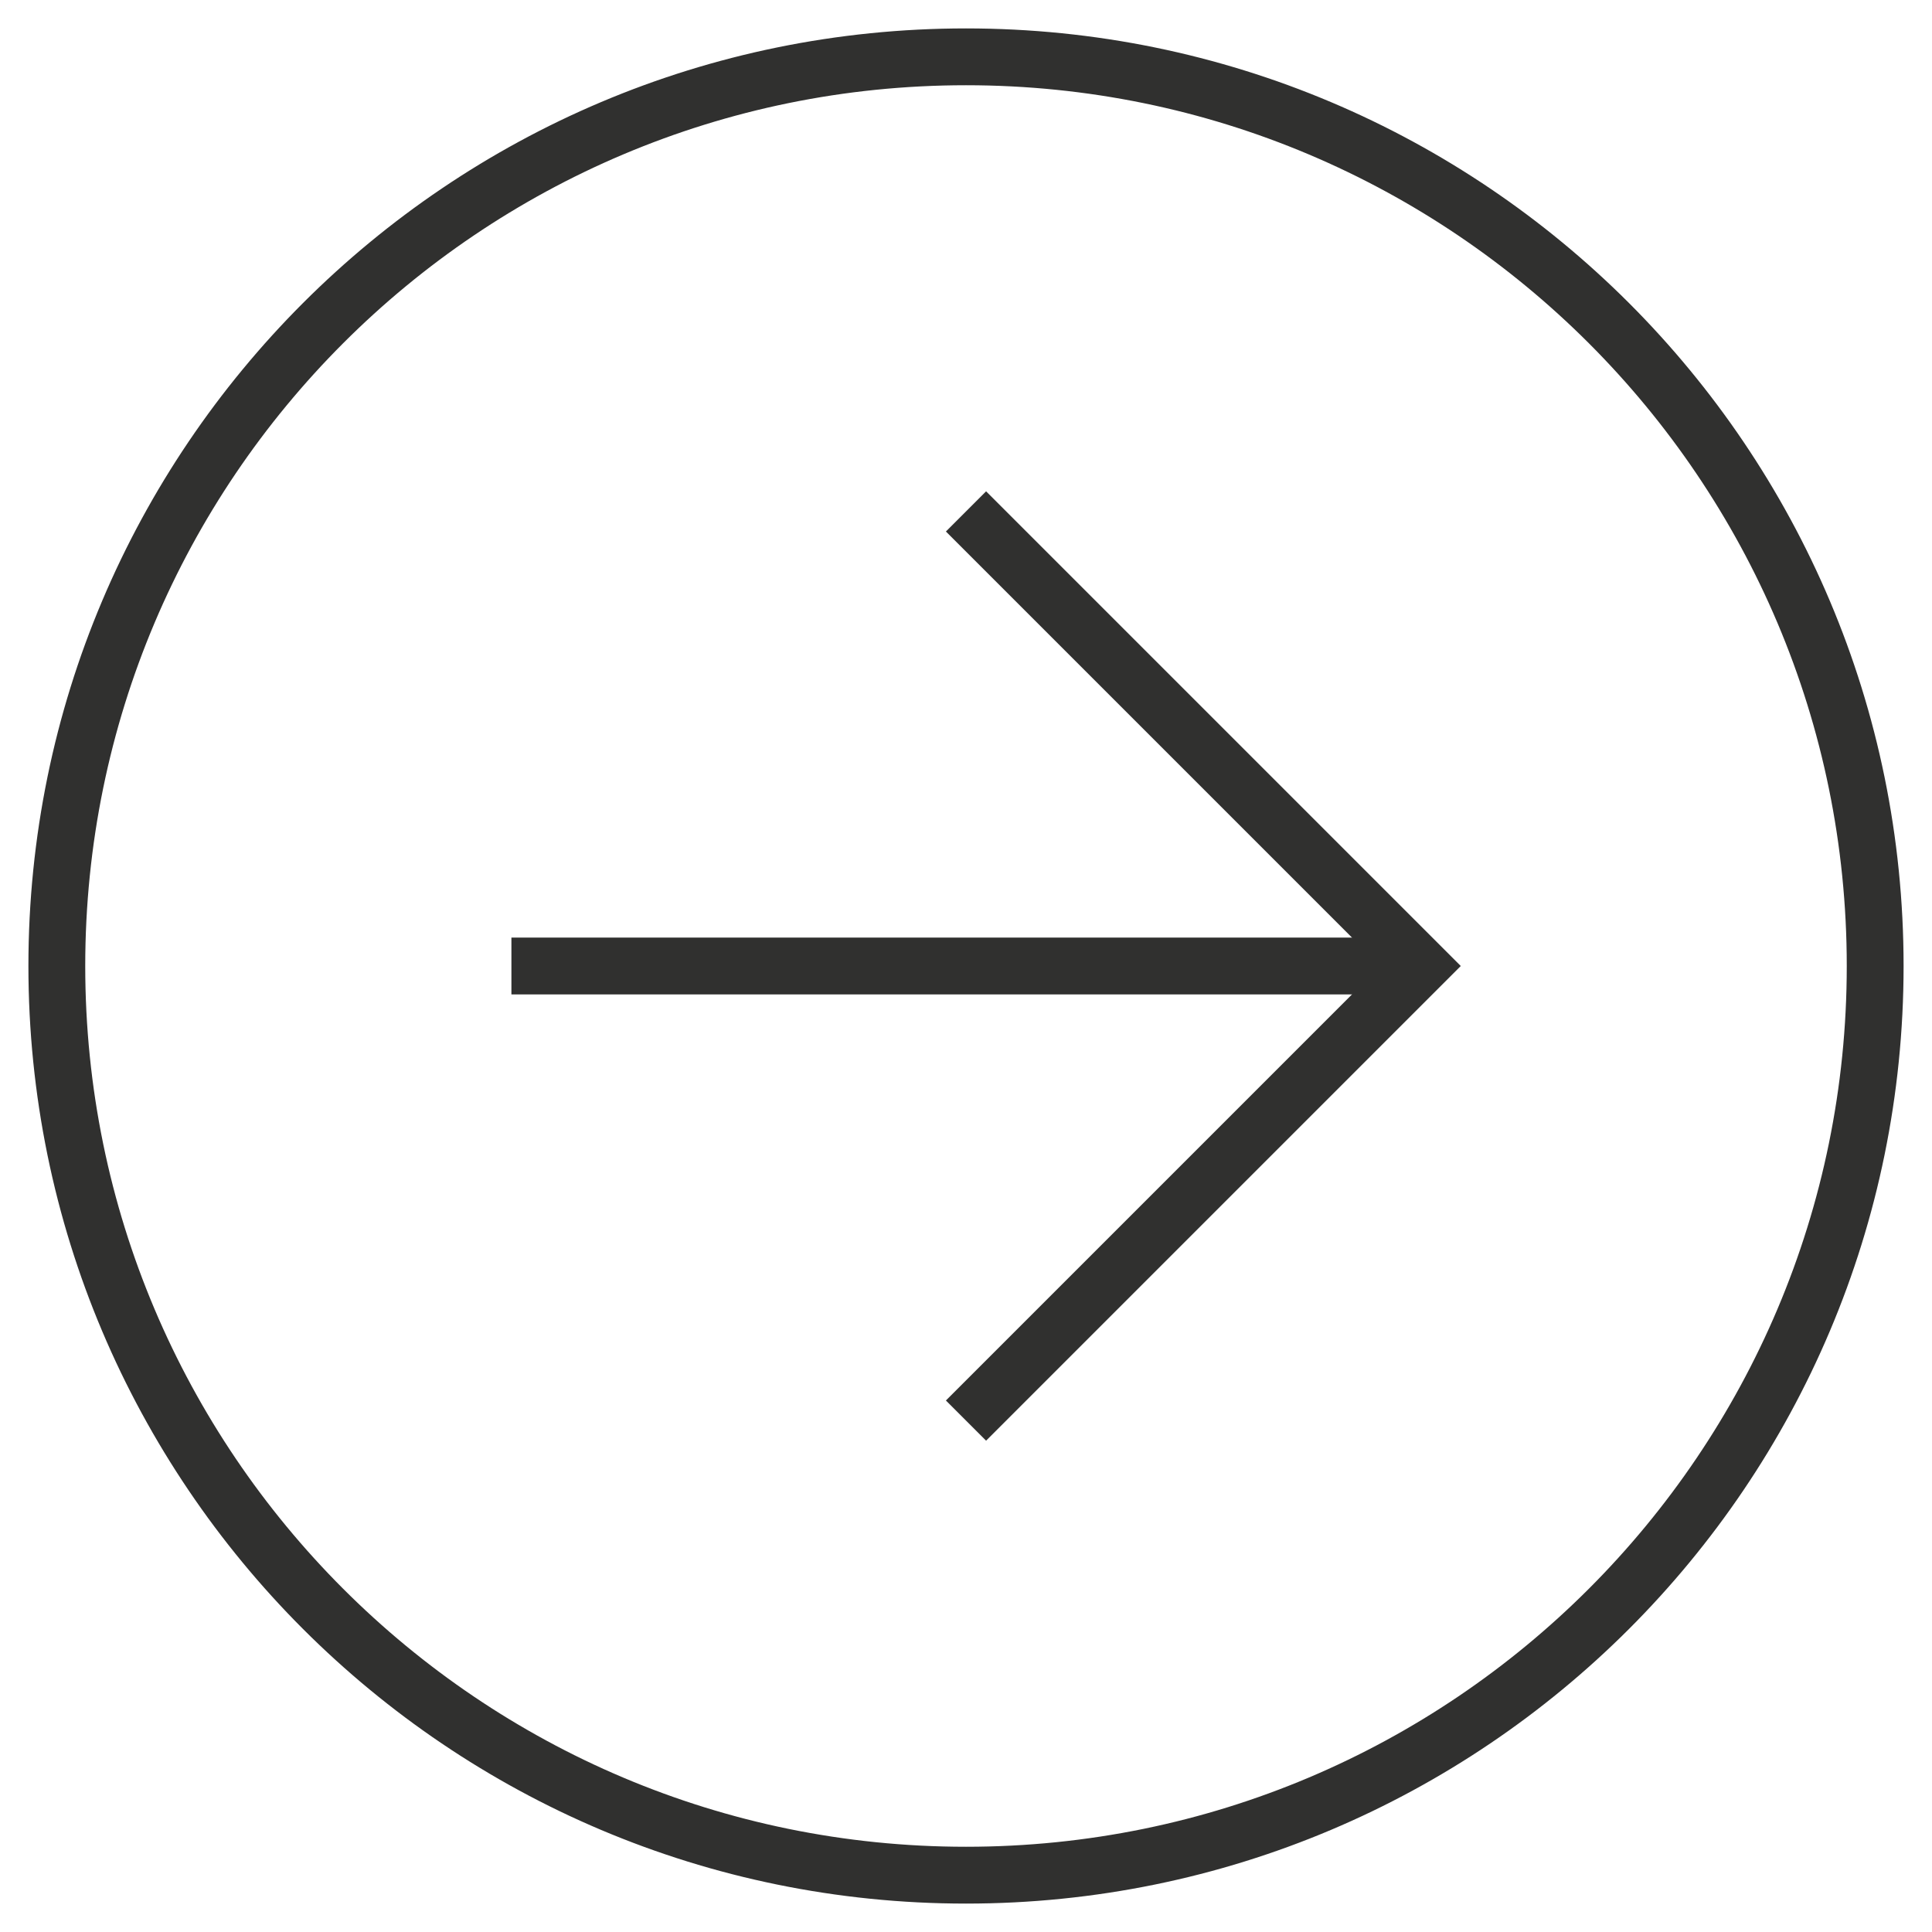 <svg width="34" height="34" viewBox="0 0 34 34" fill="none" xmlns="http://www.w3.org/2000/svg">
<path d="M17 25L25 17L17 9" stroke="#30302F" stroke-miterlimit="10"/>
<path d="M25 17L9 17" stroke="#30302F" stroke-miterlimit="10"/>
<path d="M17 33C25.837 33 33 25.837 33 17C33 8.163 25.837 1 17 1C8.163 1 1 8.163 1 17C1 25.837 8.163 33 17 33Z" stroke="#30302F" stroke-miterlimit="10"/>
</svg>
